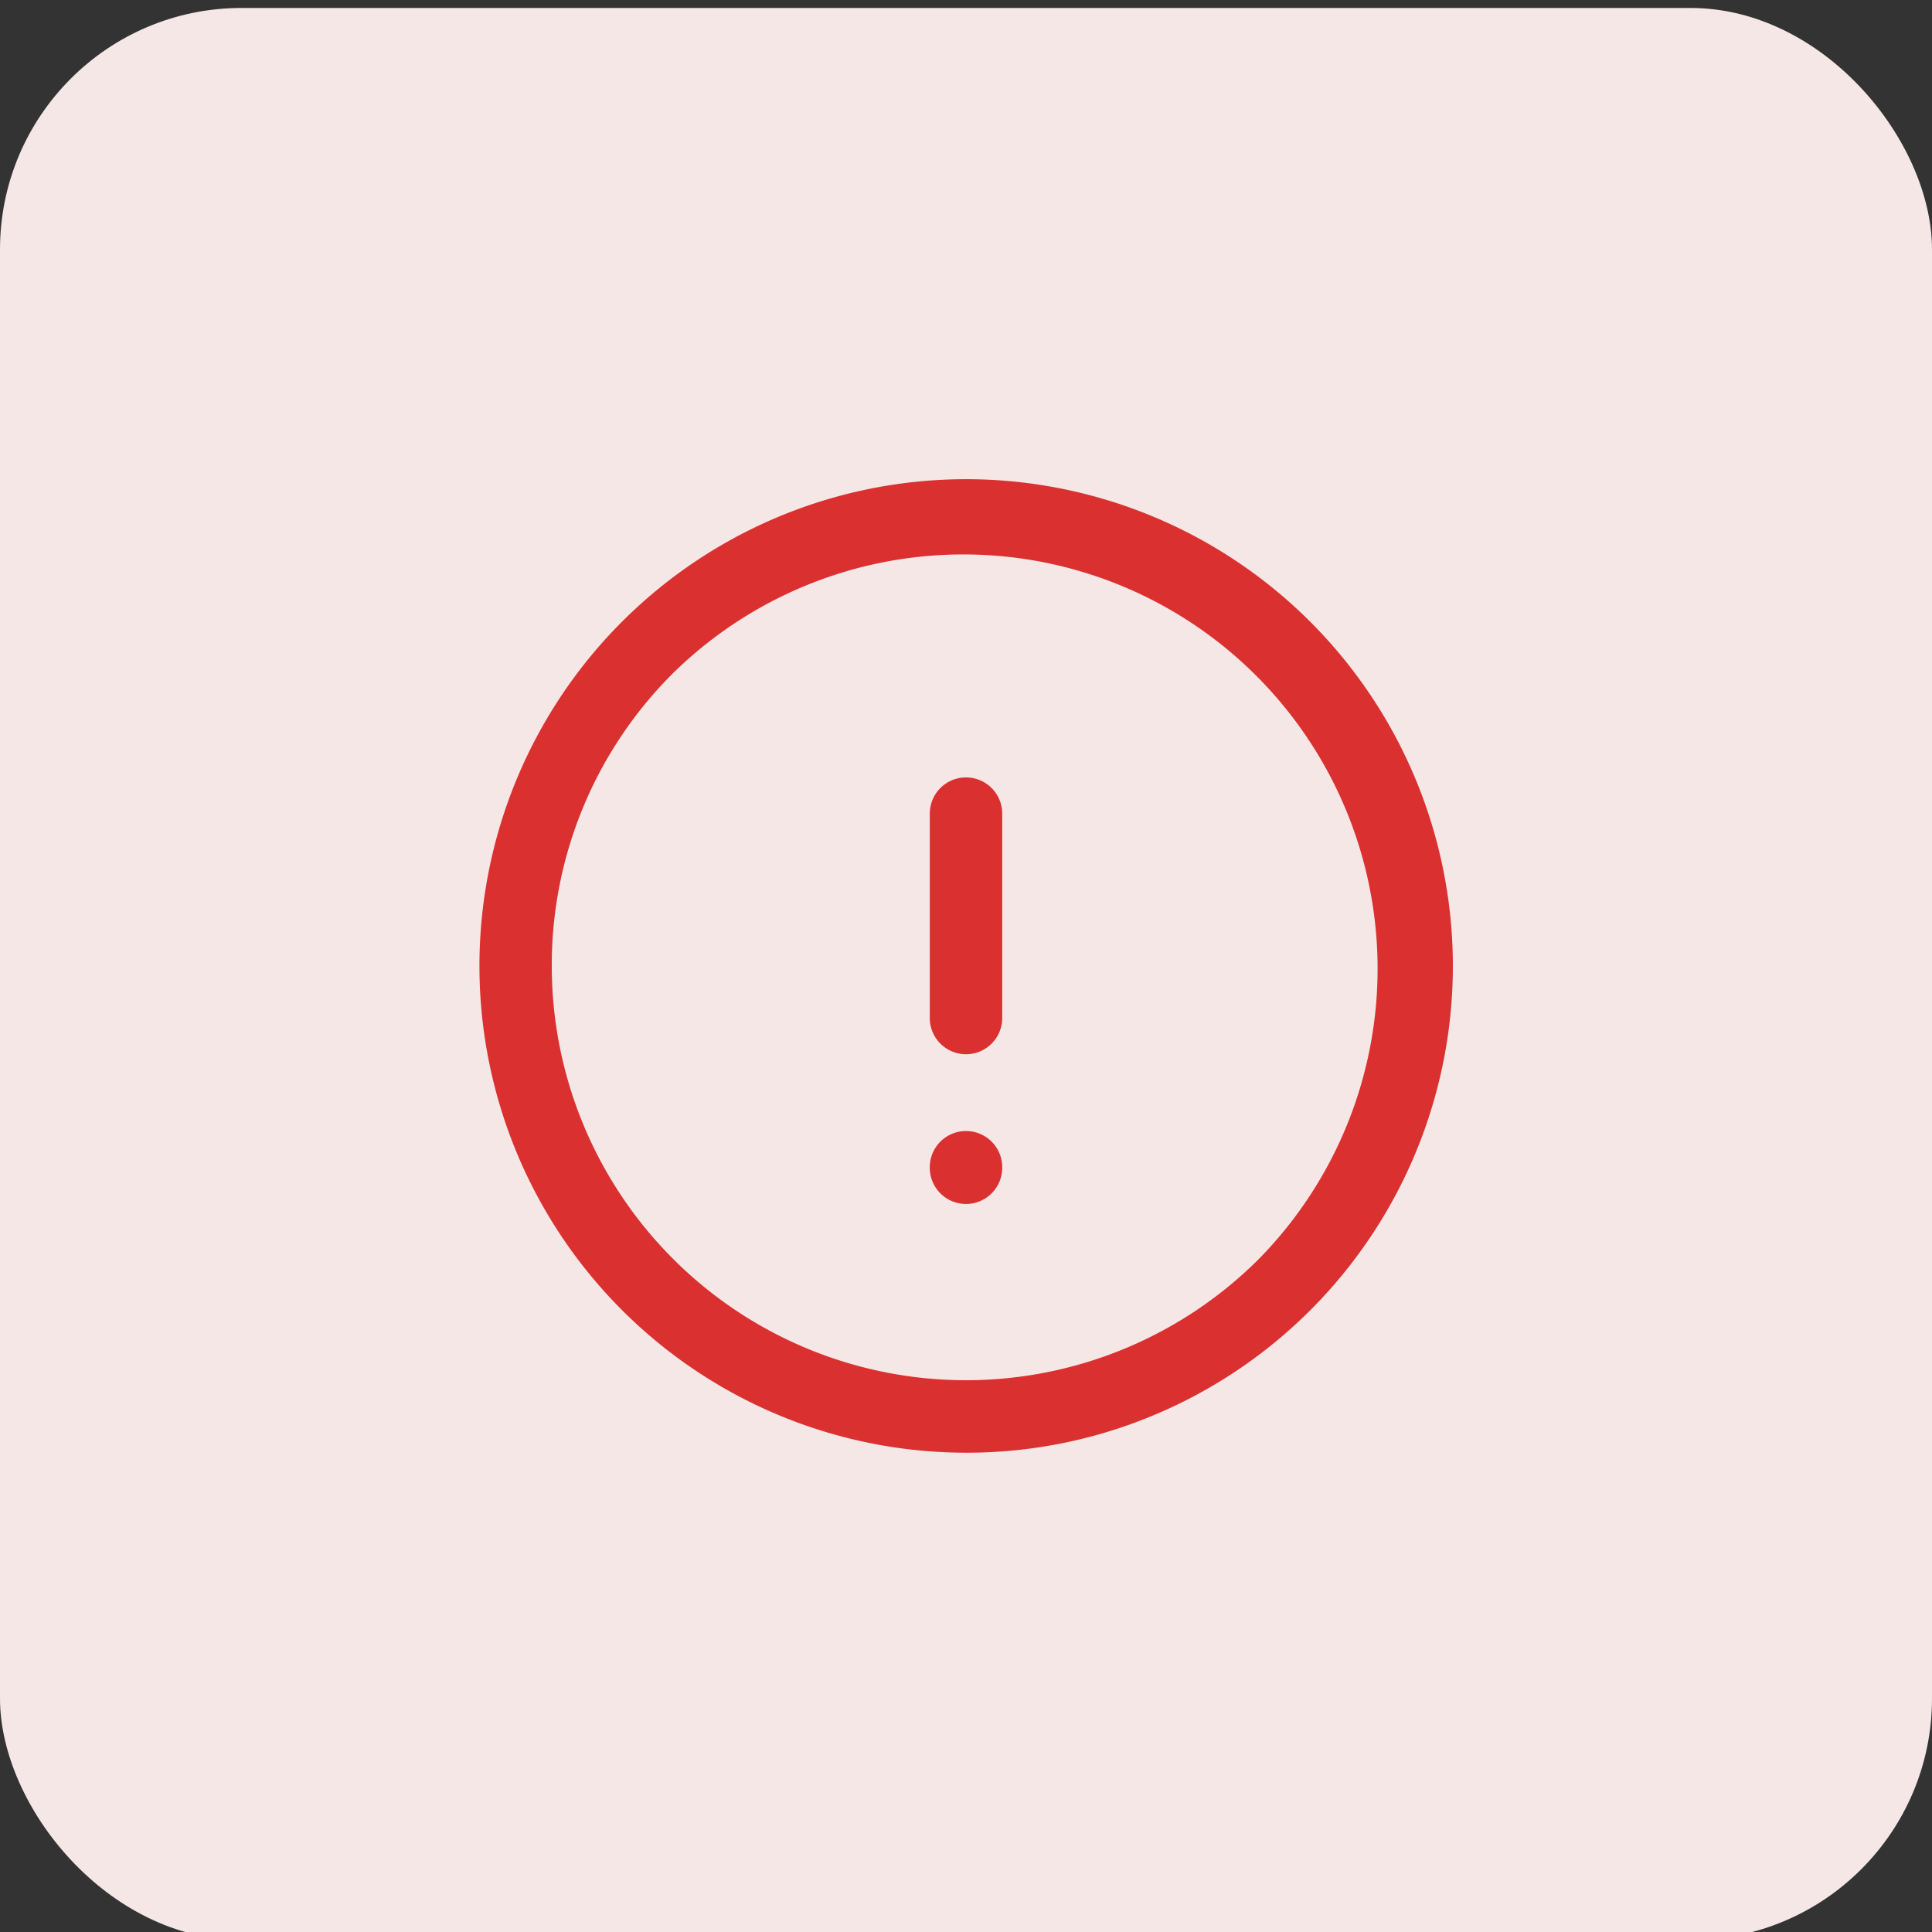<?xml version="1.0" encoding="UTF-8"?> <svg xmlns="http://www.w3.org/2000/svg" xmlns:xlink="http://www.w3.org/1999/xlink" width="80" height="80" viewBox="0 0 80 80"><rect x="0" y="0" width="80" height="80" fill="#333333" stroke="none"/><defs><clipPath id="clip-icon-important"><rect width="80" height="80"></rect></clipPath></defs><g id="icon-important" clip-path="url(#clip-icon-important)"><rect id="Rettangolo_3163" data-name="Rettangolo 3163" width="80" height="80" rx="10" transform="translate(0 0.33)" fill="#f6e7e7"></rect><path id="Tracciato_2837" data-name="Tracciato 2837" d="M0,0H50V50H0Z" transform="translate(15 15)" fill="none"></path><path id="Tracciato_2838" data-name="Tracciato 2838" d="M21.653,41.805A20.157,20.157,0,0,1,13.808,3.084,20.157,20.157,0,0,1,29.5,40.221,20.028,20.028,0,0,1,21.653,41.805ZM4.5,21.653A17.153,17.153,0,0,0,33.781,33.781,17.153,17.153,0,0,0,9.524,9.524,17.04,17.04,0,0,0,4.5,21.653Z" transform="translate(18.348 18.348)" fill="#db3030"></path><path id="Tracciato_2839" data-name="Tracciato 2839" d="M12,18.963a1.5,1.5,0,0,1-1.5-1.5V9a1.5,1.5,0,0,1,3,0v8.463A1.5,1.5,0,0,1,12,18.963Z" transform="translate(28 24.691)" fill="#db3030"></path><path id="Tracciato_2840" data-name="Tracciato 2840" d="M12,17.521a1.5,1.5,0,0,1-1.5-1.5V16a1.5,1.5,0,0,1,3,0v.021A1.5,1.5,0,0,1,12,17.521Z" transform="translate(28 32.333)" fill="#db3030"></path></g></svg> 